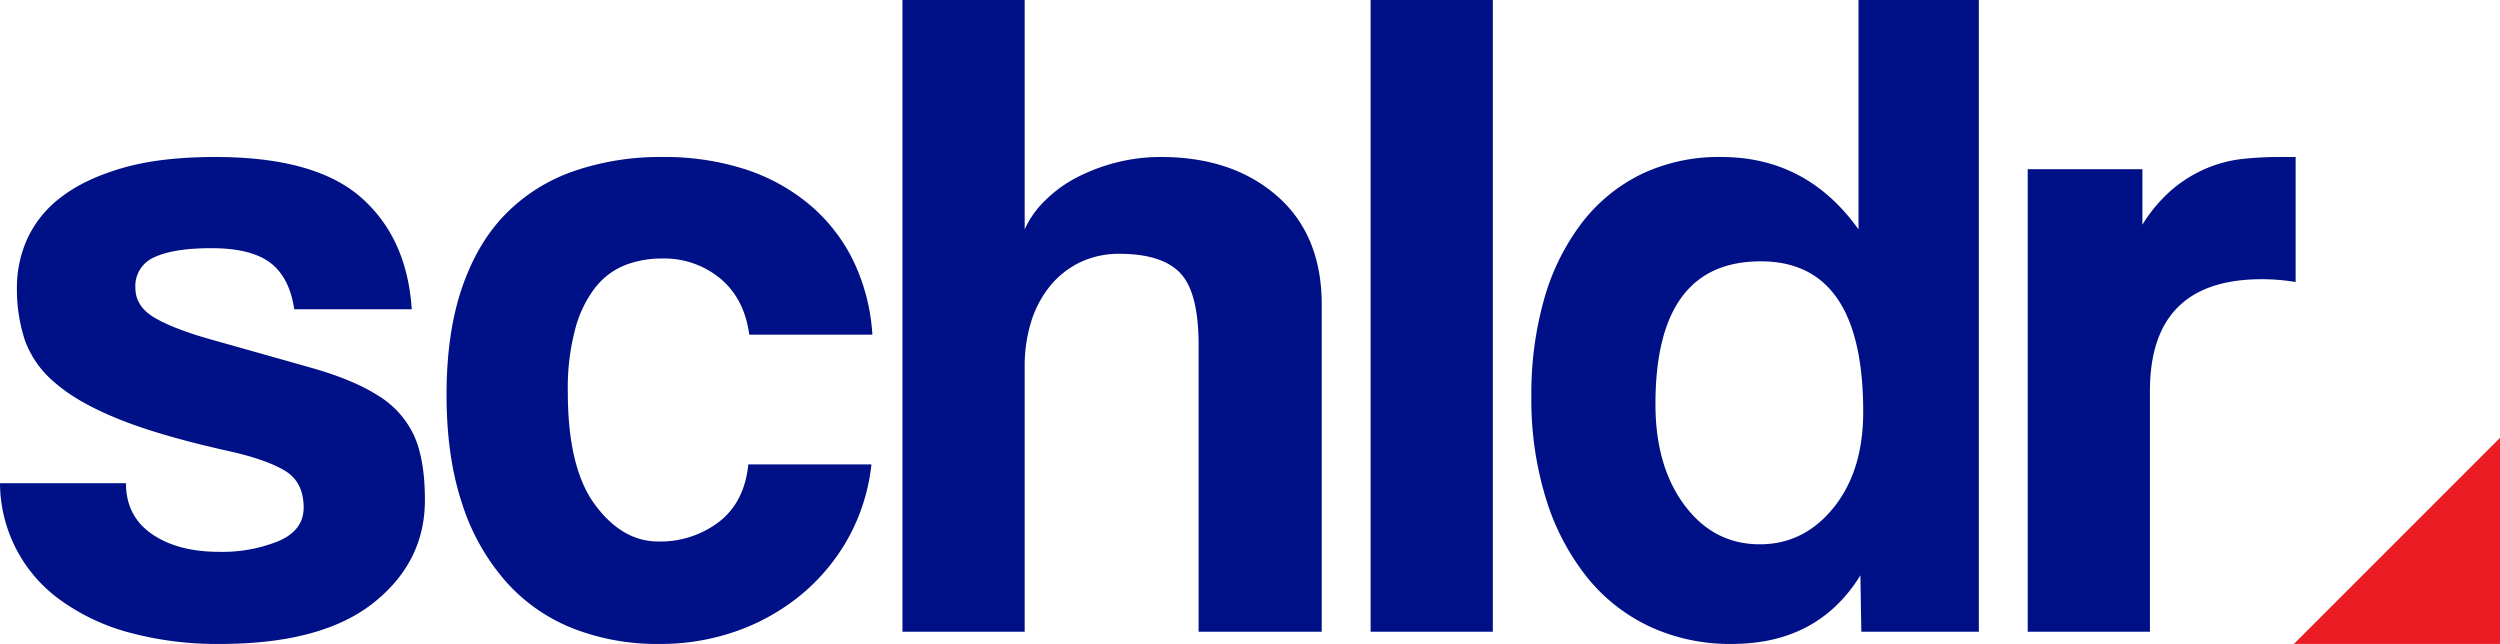 <svg id="Layer_1" data-name="Layer 1" xmlns="http://www.w3.org/2000/svg" viewBox="0 0 738 190.092">
  <g>
    <g>
      <path d="M117.863,131.256q-1.393-9.431-7.079-13.738-5.688-4.298-17.344-4.301-11.103,0-16.79,2.637a9.204,9.204,0,0,0-5.69,9.019q0,5.554,5.69,8.88,5.688,3.331,16.512,6.382,17.76,4.997,29.971,8.462,12.211,3.476,19.565,8.185a27.369,27.369,0,0,1,10.547,11.795q3.186,7.08,3.19,19.011,0,18.317-15.264,30.387-15.264,12.072-45.235,12.07a98.976,98.976,0,0,1-26.639-3.328,62.136,62.136,0,0,1-20.396-9.574A42.721,42.721,0,0,1,31,182.594H68.187q0,9.715,7.632,14.985,7.632,5.276,19.843,5.274A44.118,44.118,0,0,0,113.284,199.659q7.348-3.186,7.353-9.849,0-7.493-5.411-10.826-5.415-3.326-16.512-5.827-19.982-4.434-32.192-9.296-12.217-4.852-19.011-10.685a29.416,29.416,0,0,1-9.158-12.763,48.123,48.123,0,0,1-2.358-15.541,34.74,34.74,0,0,1,3.194-14.709A32.329,32.329,0,0,1,49.317,97.953q6.936-5.267,18.038-8.464,11.097-3.186,27.197-3.19,29.414,0,43.014,11.933,13.593,11.935,14.985,33.024Z" transform="translate(-31 -39.954)" style="fill: #001086"/>
      <path d="M288.251,177.042a57.681,57.681,0,0,1-6.796,21.648A58.562,58.562,0,0,1,267.717,215.339a63.091,63.091,0,0,1-19.011,10.822,67.337,67.337,0,0,1-23.171,3.885,68.106,68.106,0,0,1-25.392-4.579,52.093,52.093,0,0,1-19.843-13.875,64.67,64.67,0,0,1-12.906-23.033q-4.574-13.738-4.575-32.051,0-18.314,4.575-31.635,4.579-13.322,12.906-21.785a52.117,52.117,0,0,1,20.122-12.627,78.366,78.366,0,0,1,26.223-4.161,77.47,77.47,0,0,1,24.281,3.606,56.78,56.78,0,0,1,19.149,10.545A50.641,50.641,0,0,1,282.981,117.102a58.423,58.423,0,0,1,5.548,21.646H252.175q-1.387-10.543-8.464-16.512a26.003,26.003,0,0,0-17.344-5.966,29.661,29.661,0,0,0-10.822,1.942,21.154,21.154,0,0,0-8.742,6.522,34.219,34.219,0,0,0-5.964,12.211,67.735,67.735,0,0,0-2.221,18.731q0,22.478,8.048,33.298,8.044,10.824,18.592,10.826a28.48,28.48,0,0,0,18.038-5.831q7.493-5.827,8.605-16.928Z" transform="translate(-31 -39.954)" style="fill: #001086"/>
      <path d="M384.826,226.44V141.801q0-15.54-5.411-21.23Q374,114.886,361.514,114.883a26.354,26.354,0,0,0-11.933,2.635,25.906,25.906,0,0,0-8.88,7.216,31.591,31.591,0,0,0-5.411,10.545,44.274,44.274,0,0,0-1.805,12.902v78.258H297.409V39.954h36.076V107.667a27.77,27.77,0,0,1,5.968-8.464,38.249,38.249,0,0,1,9.296-6.8,54.622,54.622,0,0,1,11.654-4.44,52.627,52.627,0,0,1,13.322-1.664q21.085,0,34.271,11.517,13.175,11.518,13.18,32.052v96.571Z" transform="translate(-31 -39.954)" style="fill: #001086"/>
      <path d="M435.605,226.44V39.954h36.076V226.44Z" transform="translate(-31 -39.954)" style="fill: #001086"/>
      <path d="M580.464,226.44l-.275-16.649q-12.49,20.261-38.019,20.255a56.241,56.241,0,0,1-23.869-4.995A52.107,52.107,0,0,1,499.71,210.622,69.852,69.852,0,0,1,487.499,187.589a99.026,99.026,0,0,1-4.438-30.806,101.843,101.843,0,0,1,3.744-28.441,67.218,67.218,0,0,1,10.963-22.341,49.6,49.6,0,0,1,17.622-14.569,52.959,52.959,0,0,1,23.728-5.133q25.247,0,40.514,21.368V39.954h35.523V226.44Zm-29.971-25.808q13.041,0,21.785-10.822,8.741-10.824,8.742-28.307,0-44.396-30.249-44.401-31.085,0-31.081,42.18,0,18.317,8.601,29.833Q536.893,200.63,550.493,200.632Z" transform="translate(-31 -39.954)" style="fill: #001086"/>
      <path d="M629.583,226.44V89.906h33.855v16.374a44.266,44.266,0,0,1,9.296-10.824,40.225,40.225,0,0,1,9.99-5.966,38.311,38.311,0,0,1,10.406-2.635,103.475,103.475,0,0,1,10.826-.555h4.717V123.208a60.647,60.647,0,0,0-9.99-.832q-33.029,0-33.024,33.022v71.042Z" transform="translate(-31 -39.954)" style="fill: #001086"/>
    </g>
    <polygon points="738 129.244 738 190.092 677.152 190.092 738 129.244" style="fill: #ec1c24"/>
  </g>
</svg>
